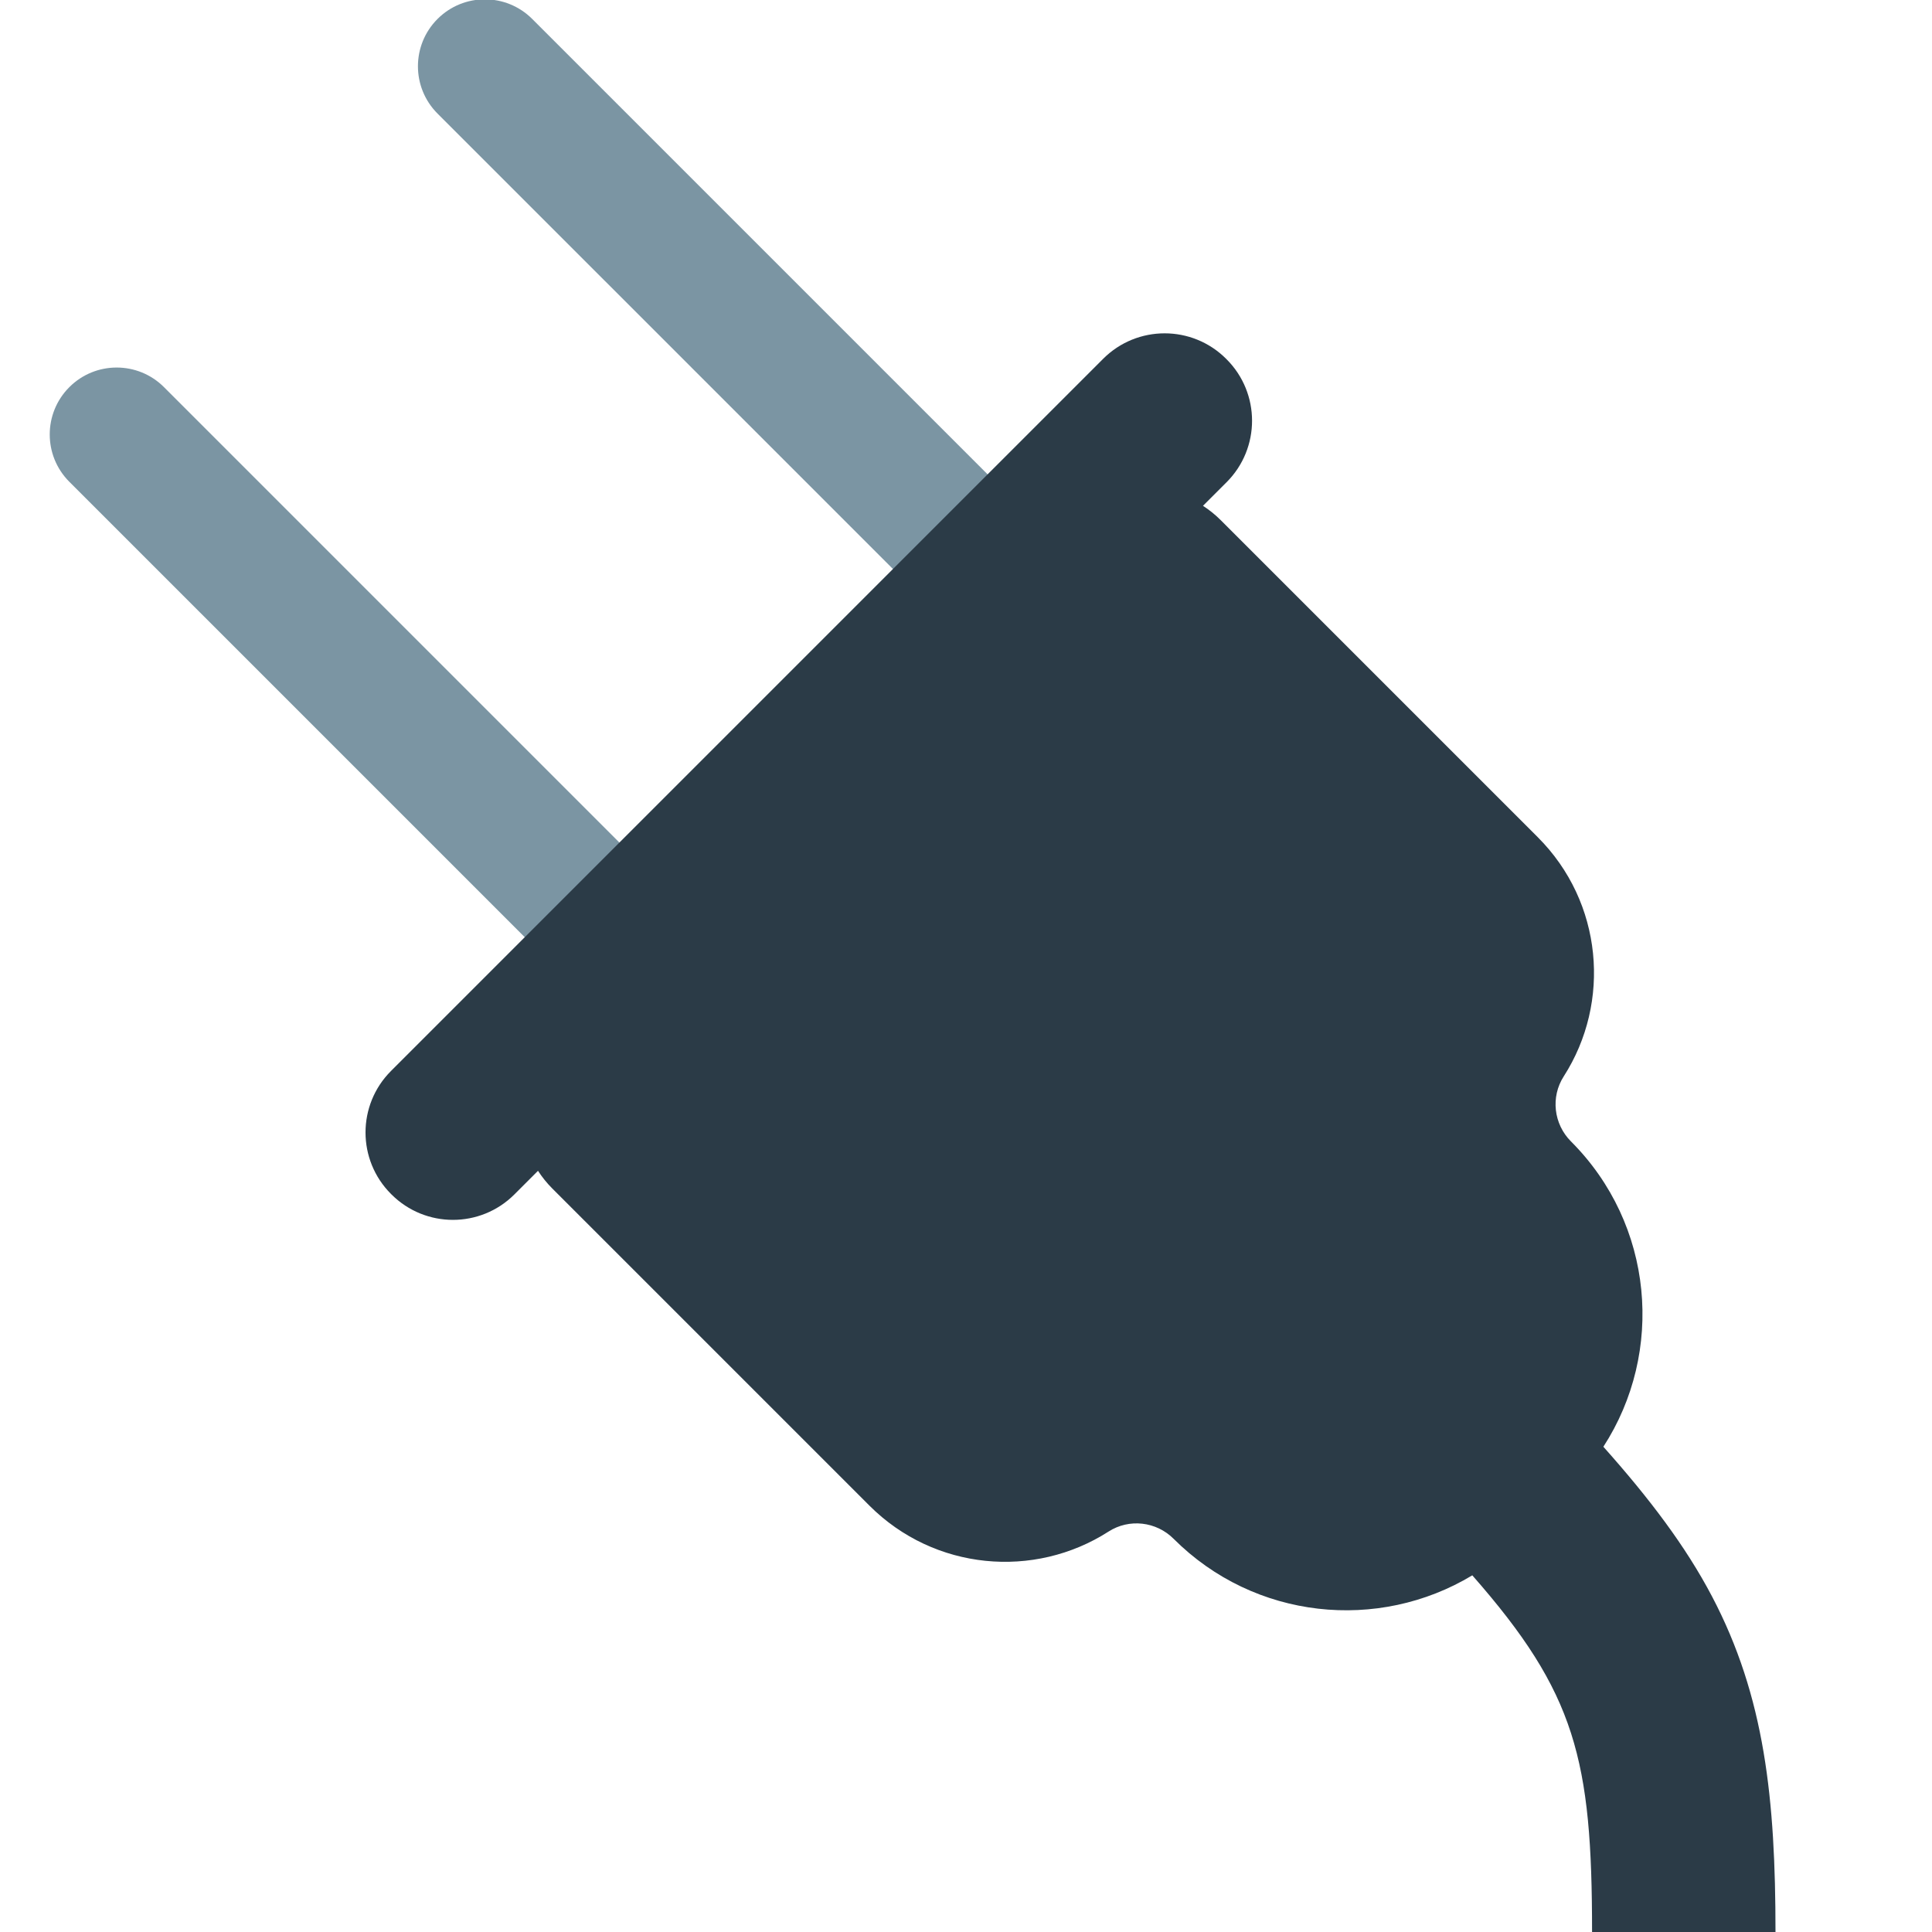 <?xml version="1.0" encoding="iso-8859-1"?>
<!-- Generator: Adobe Illustrator 18.1.1, SVG Export Plug-In . SVG Version: 6.00 Build 0)  -->
<!DOCTYPE svg PUBLIC "-//W3C//DTD SVG 1.1//EN" "http://www.w3.org/Graphics/SVG/1.1/DTD/svg11.dtd">
<svg version="1.1" xmlns="http://www.w3.org/2000/svg" xmlns:xlink="http://www.w3.org/1999/xlink" x="0px" y="0px"
	 viewBox="0 0 512 512" enable-background="new 0 0 512 512" xml:space="preserve">
<g id="Layer_2">
	<path fill="#7B95A3" d="M255.561,162.361c-4.539,0-9.078-1.731-12.542-5.195L115.954,30.102c-6.926-6.926-6.926-18.157,0-25.083
		c6.927-6.926,18.156-6.926,25.083,0l127.064,127.065c6.927,6.926,6.927,18.157,0,25.083
		C264.639,160.63,260.1,162.361,255.561,162.361z M170.523,254.745c6.926-6.926,6.926-18.157,0-25.083L43.459,102.597
		c-6.927-6.927-18.156-6.927-25.083,0c-6.926,6.926-6.926,18.157,0,25.083L145.44,254.745c3.463,3.463,8.002,5.195,12.542,5.195
		S167.06,258.208,170.523,254.745z"/>
</g>
<g id="Layer_3">
	<path fill="#2B3B47" d="M470.525,512c0-35.178-2.821-62.338-16.862-89.008c-6.98-13.256-16.504-25.845-28.753-39.59
		c16.25-25.079,13.395-58.933-8.587-80.915l0,0c-4.59-4.59-5.426-11.771-1.919-17.234c12.635-19.677,10.347-46.161-6.865-63.372
		l-84.04-84.04c-1.456-1.456-3.033-2.718-4.695-3.794l6.254-6.254c8.998-8.998,8.998-23.586,0-32.583l-0.124-0.124
		c-8.998-8.998-23.586-8.998-32.583,0L103.616,283.822c-8.998,8.998-8.998,23.586,0,32.583l0.124,0.124
		c8.998,8.998,23.586,8.998,32.583,0l6.254-6.254c1.076,1.662,2.337,3.239,3.794,4.695l84.04,84.04
		c17.212,17.212,43.695,19.5,63.372,6.865c5.462-3.507,12.644-2.672,17.234,1.919h0c21.473,21.473,54.274,24.693,79.158,9.684
		c27.449,31.23,31.737,48.818,31.737,94.522H470.525z"/>
</g>
</svg>
